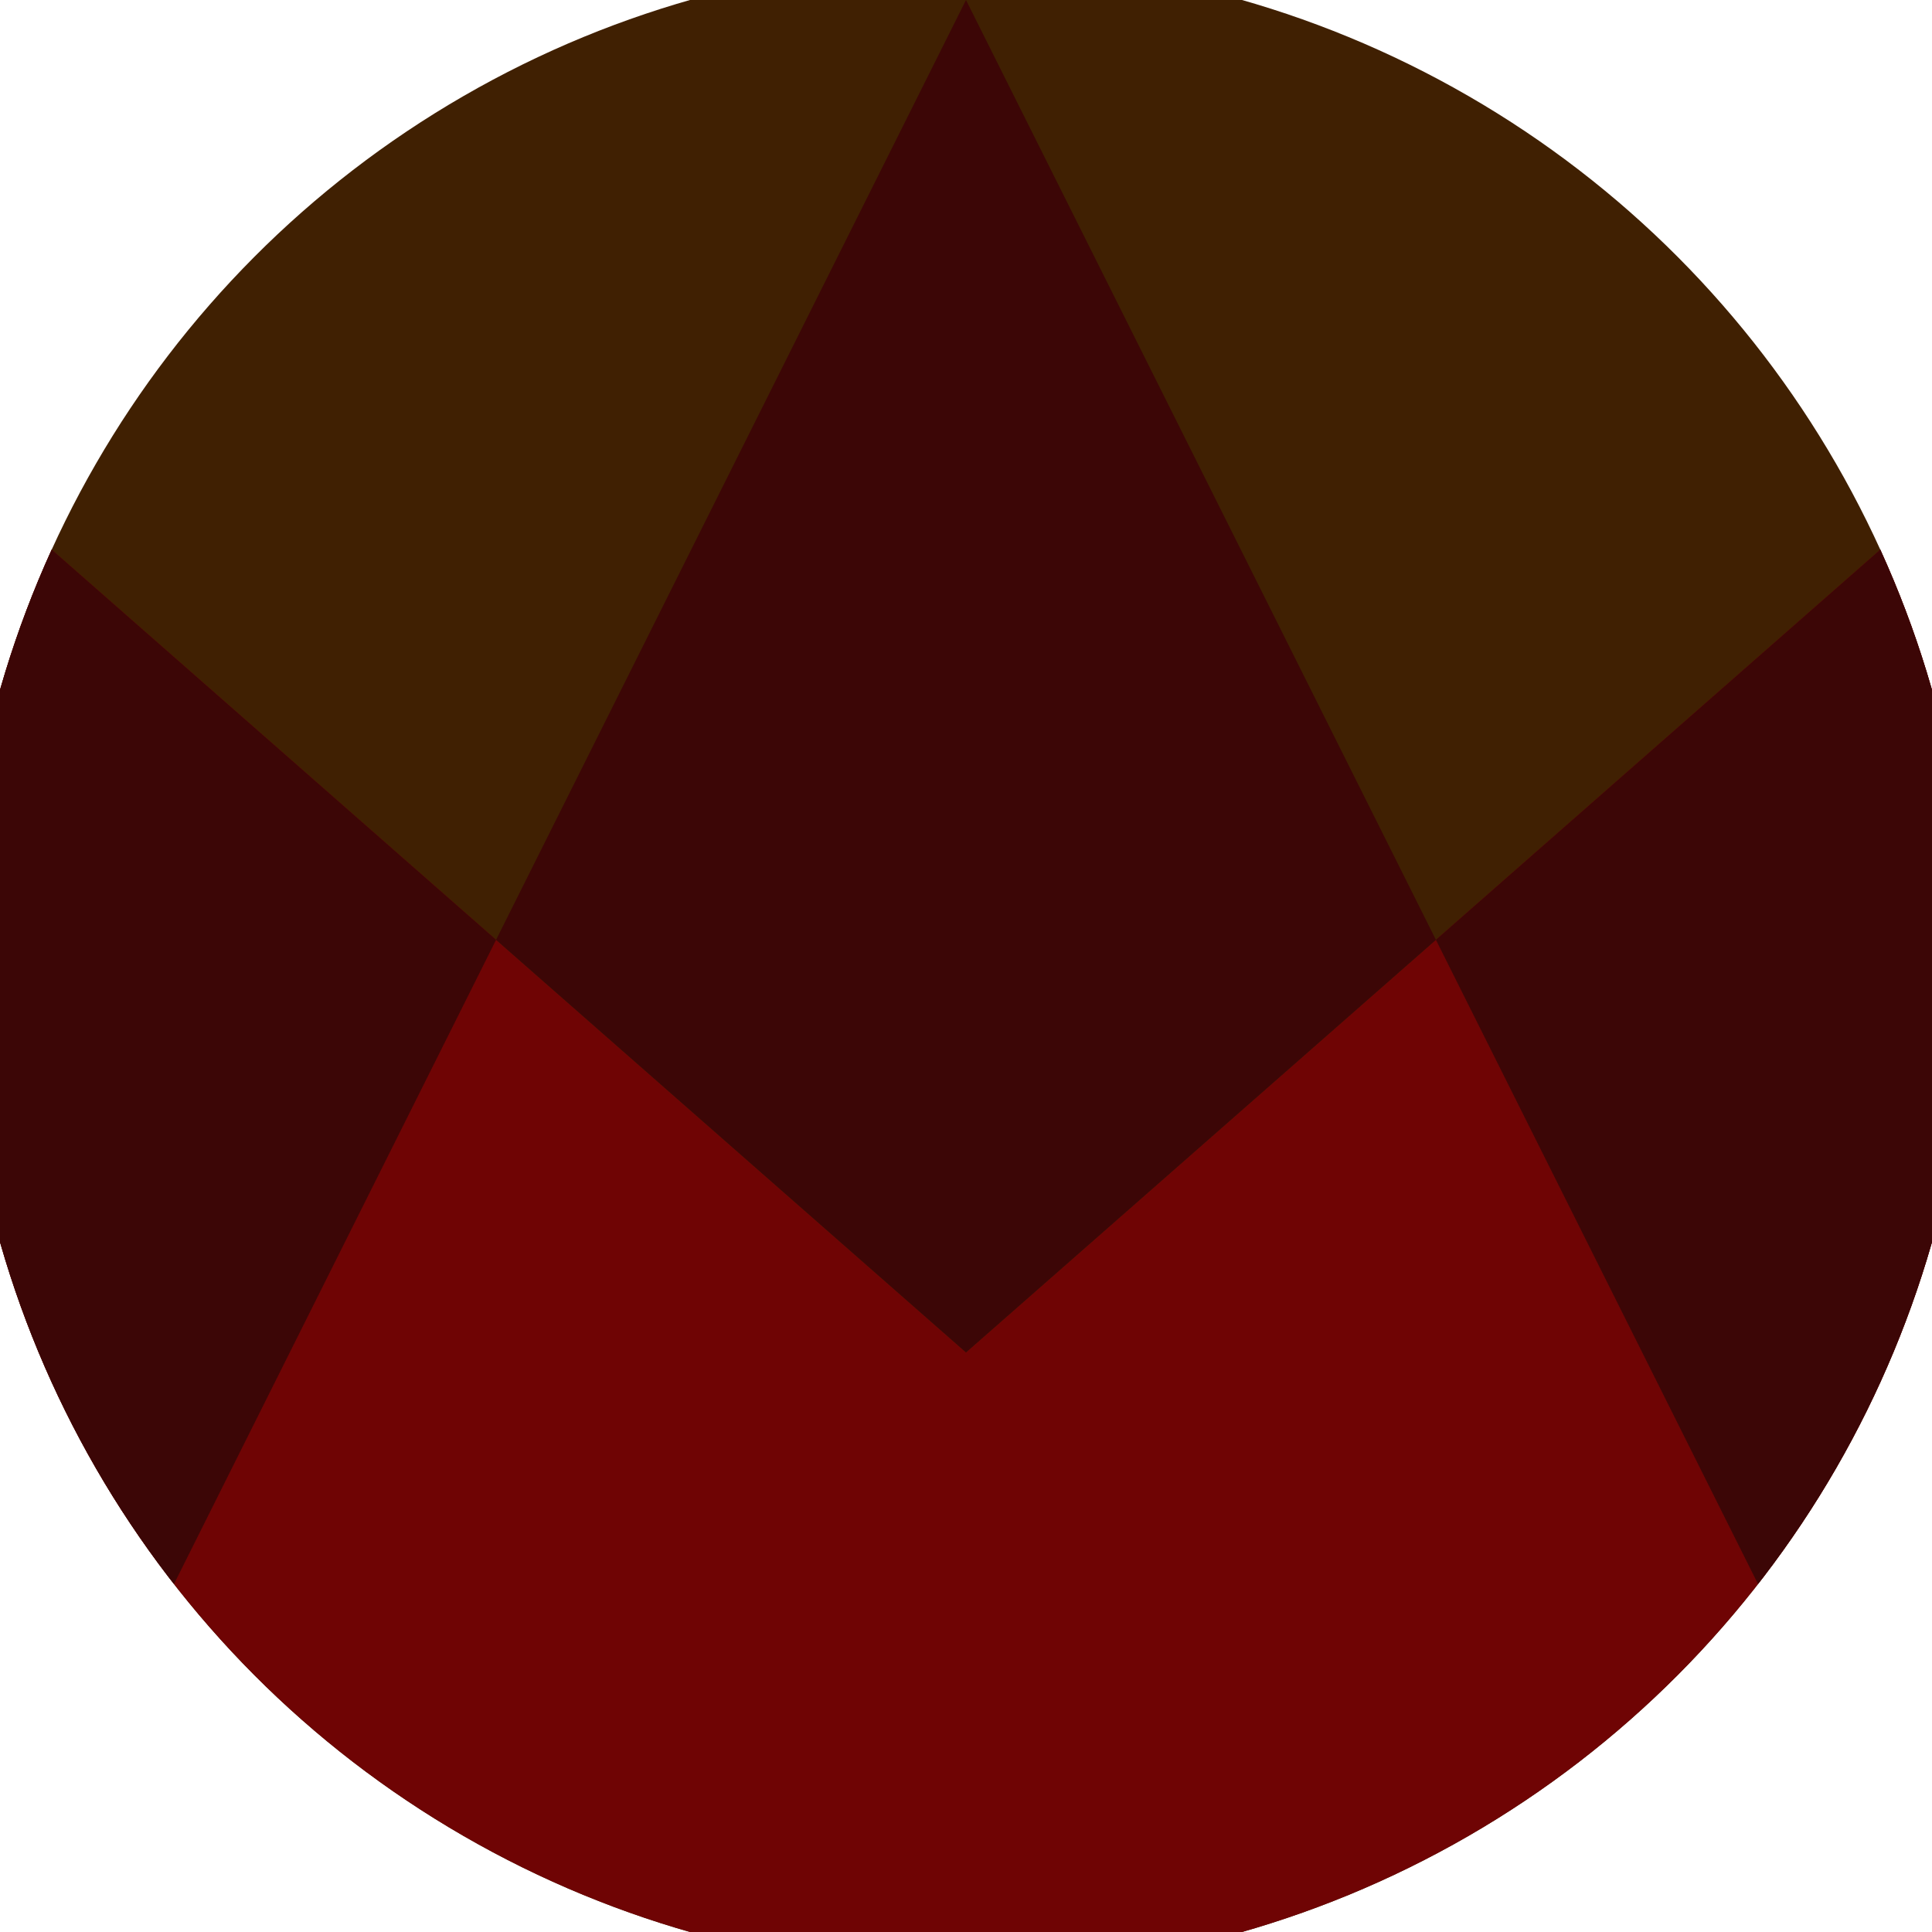 <svg xmlns="http://www.w3.org/2000/svg" width="128" height="128" viewBox="0 0 100 100" shape-rendering="geometricPrecision">
                            <defs>
                                <clipPath id="clip">
                                    <circle cx="50" cy="50" r="52" />
                                    <!--<rect x="0" y="0" width="100" height="100"/>-->
                                </clipPath>
                            </defs>
                            <g transform="rotate(0 50 50)">
                            <rect x="0" y="0" width="100" height="100" fill="#402002" clip-path="url(#clip)"/><path d="M 0 26.1 L 50 70 L 100 26.1 V 100 H 0 Z" fill="#6f0404" clip-path="url(#clip)"/><path d="M 50 0 L 100 100 H 100 V 26.1 L 50 70 L 0 26.1 V 100 H 0 Z" fill="#3c0606" clip-path="url(#clip)"/></g></svg>